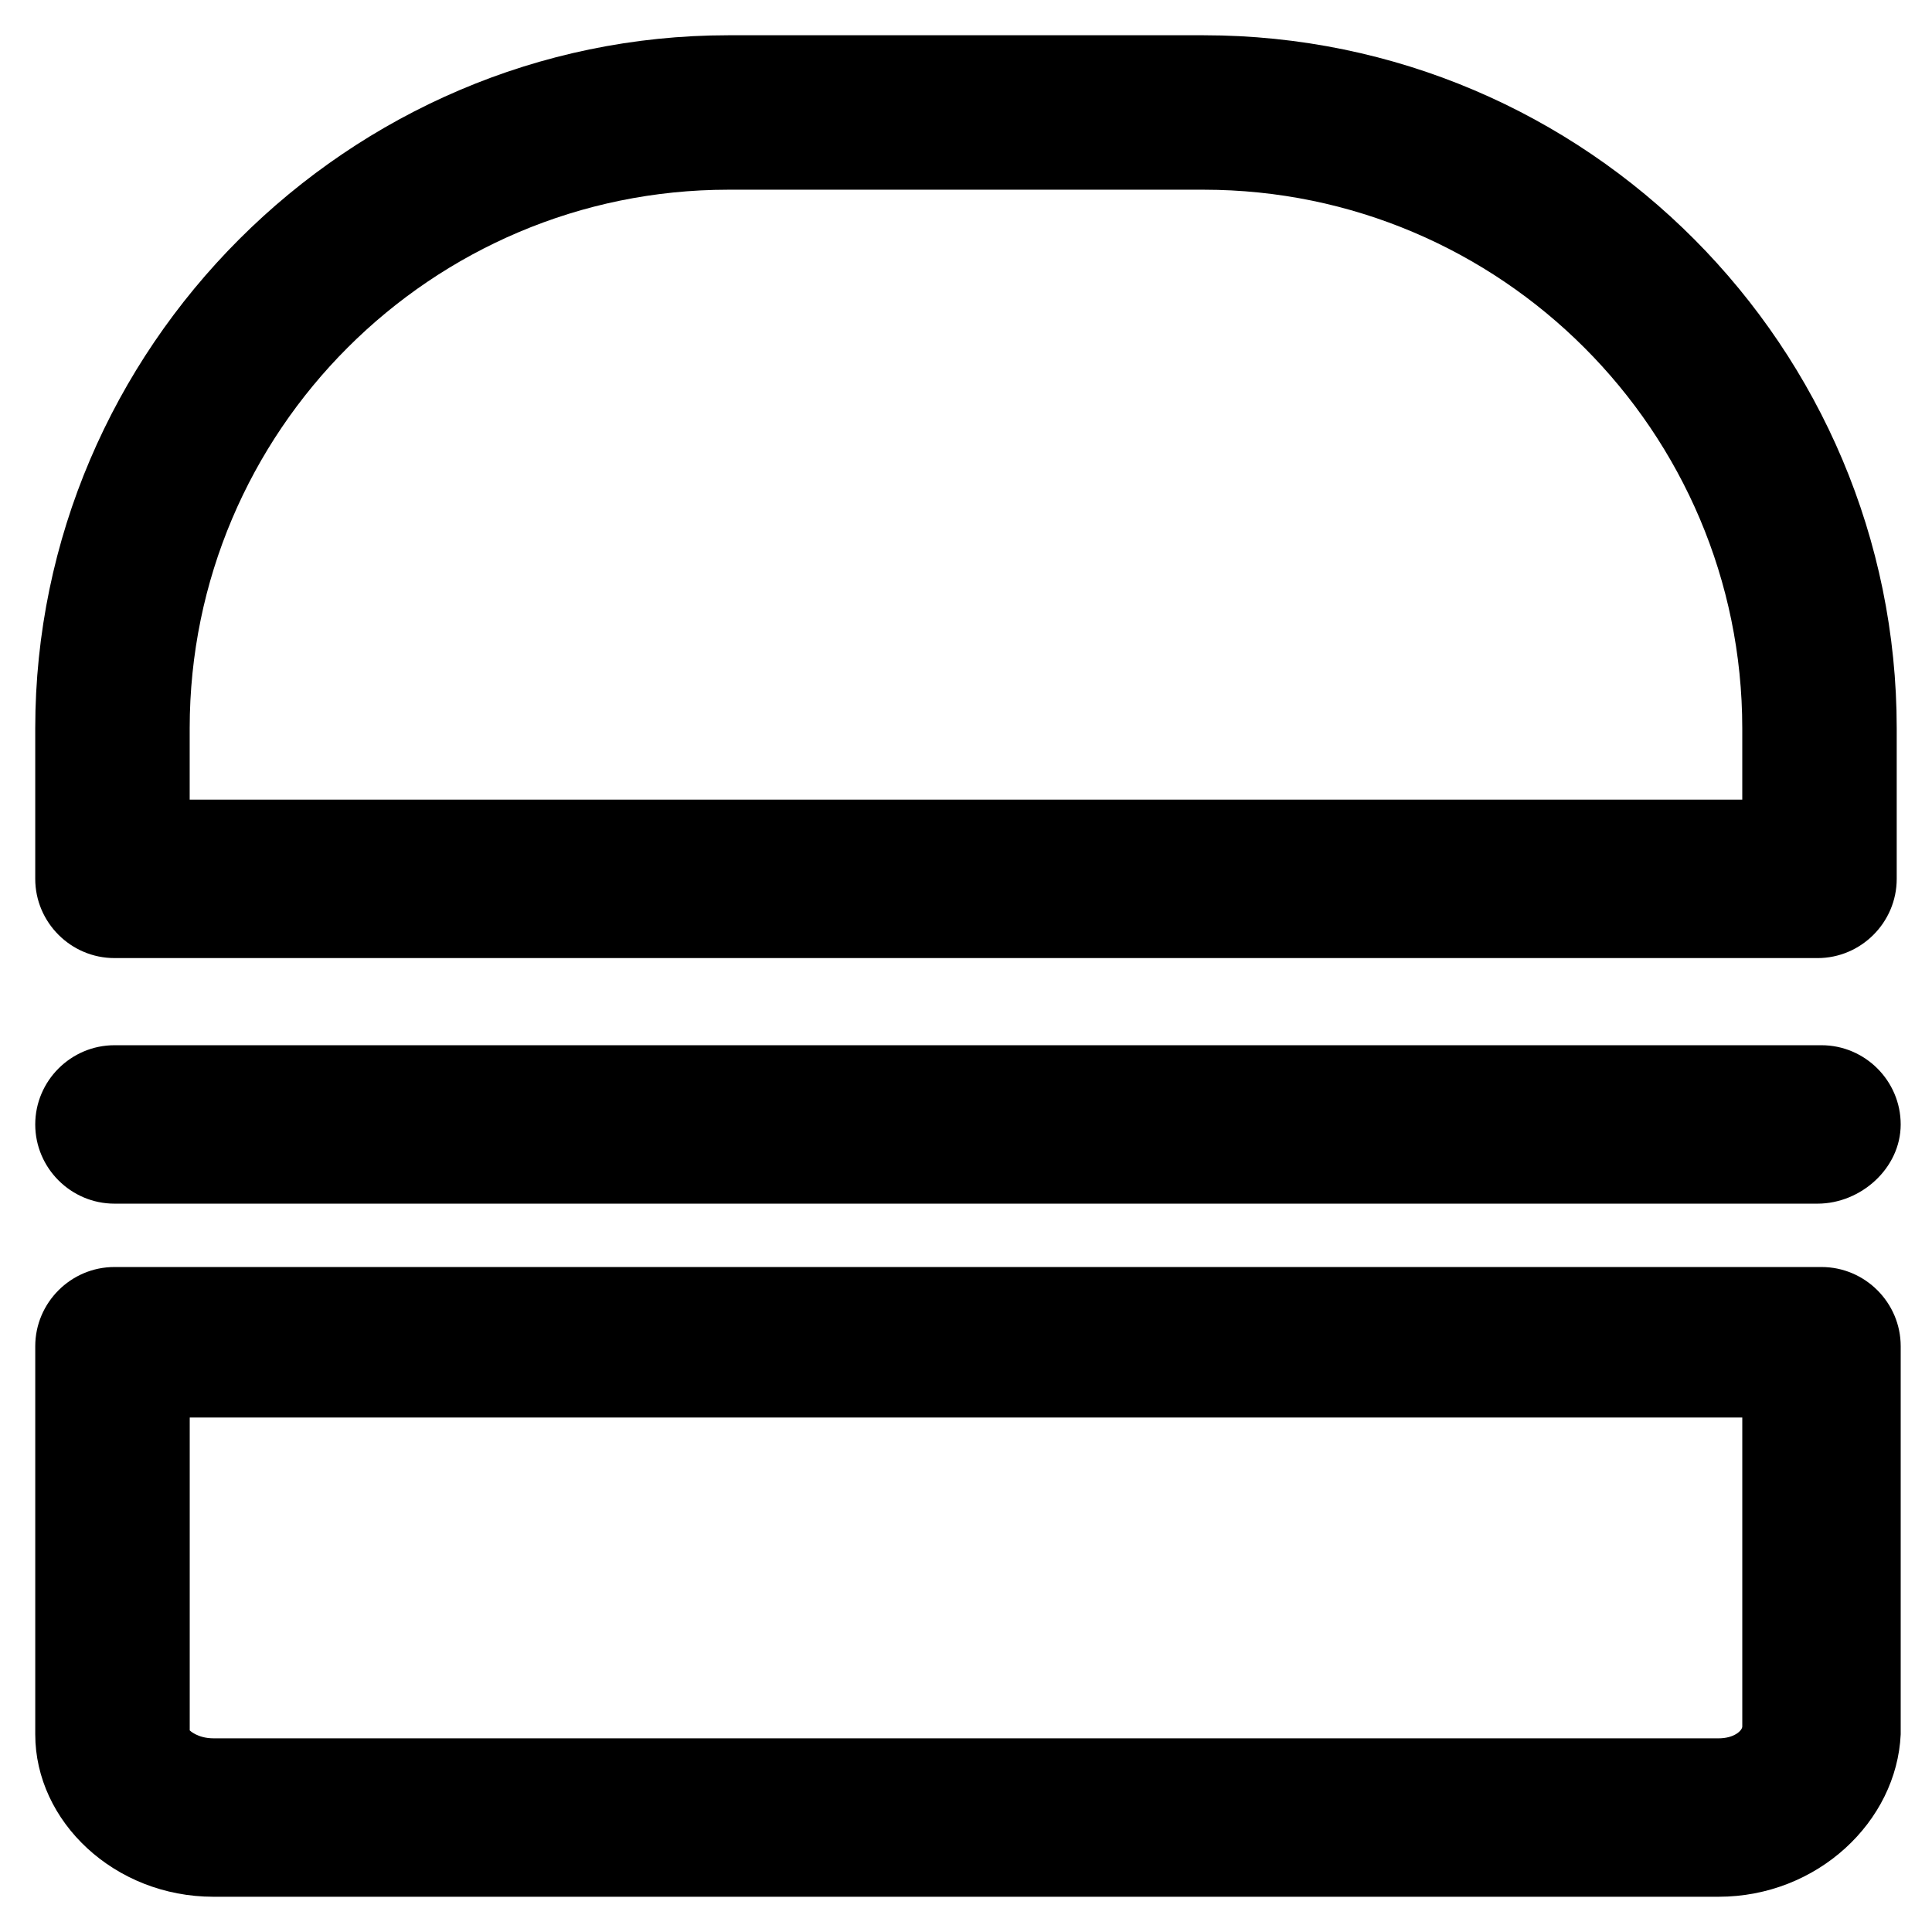<?xml version="1.0" encoding="UTF-8"?>
<!-- The Best Svg Icon site in the world: iconSvg.co, Visit us! https://iconsvg.co -->
<svg fill="#000000" width="800px" height="800px" version="1.1" viewBox="144 144 512 512" xmlns="http://www.w3.org/2000/svg">
 <g>
  <path d="m599.42 646.66h-398.85c-26.238 0-47.23-19.941-47.23-43.035v-102.86c0-11.547 9.445-20.992 20.992-20.992h452.38c11.547 0 20.992 9.445 20.992 20.992v102.86c-1.051 23.09-22.043 43.035-48.285 43.035zm-405.14-125.95v81.867s2.098 2.098 6.297 2.098l398.85 0.004c4.199 0 6.297-2.098 6.297-3.148v-81.867l-411.44-0.004z"/>
  <path d="m625.66 397.9h-451.33c-11.547 0-20.992-9.445-20.992-20.992v-39.883c0-100.76 82.922-183.68 183.68-183.68h125.95c101.81 0 183.68 82.918 183.68 183.68v39.887c0 11.547-9.449 20.992-20.992 20.992zm-431.39-41.984h411.45v-18.891c0-78.719-64.027-142.75-142.75-142.75h-125.95c-78.723 0-142.75 64.023-142.75 142.75z"/>
  <path d="m625.66 462.98h-451.33c-11.547 0-20.992-9.445-20.992-20.992s9.445-20.992 20.992-20.992h452.38c11.547 0 20.992 9.445 20.992 20.992 0 11.543-10.496 20.992-22.039 20.992z"/>
 </g>
</svg>